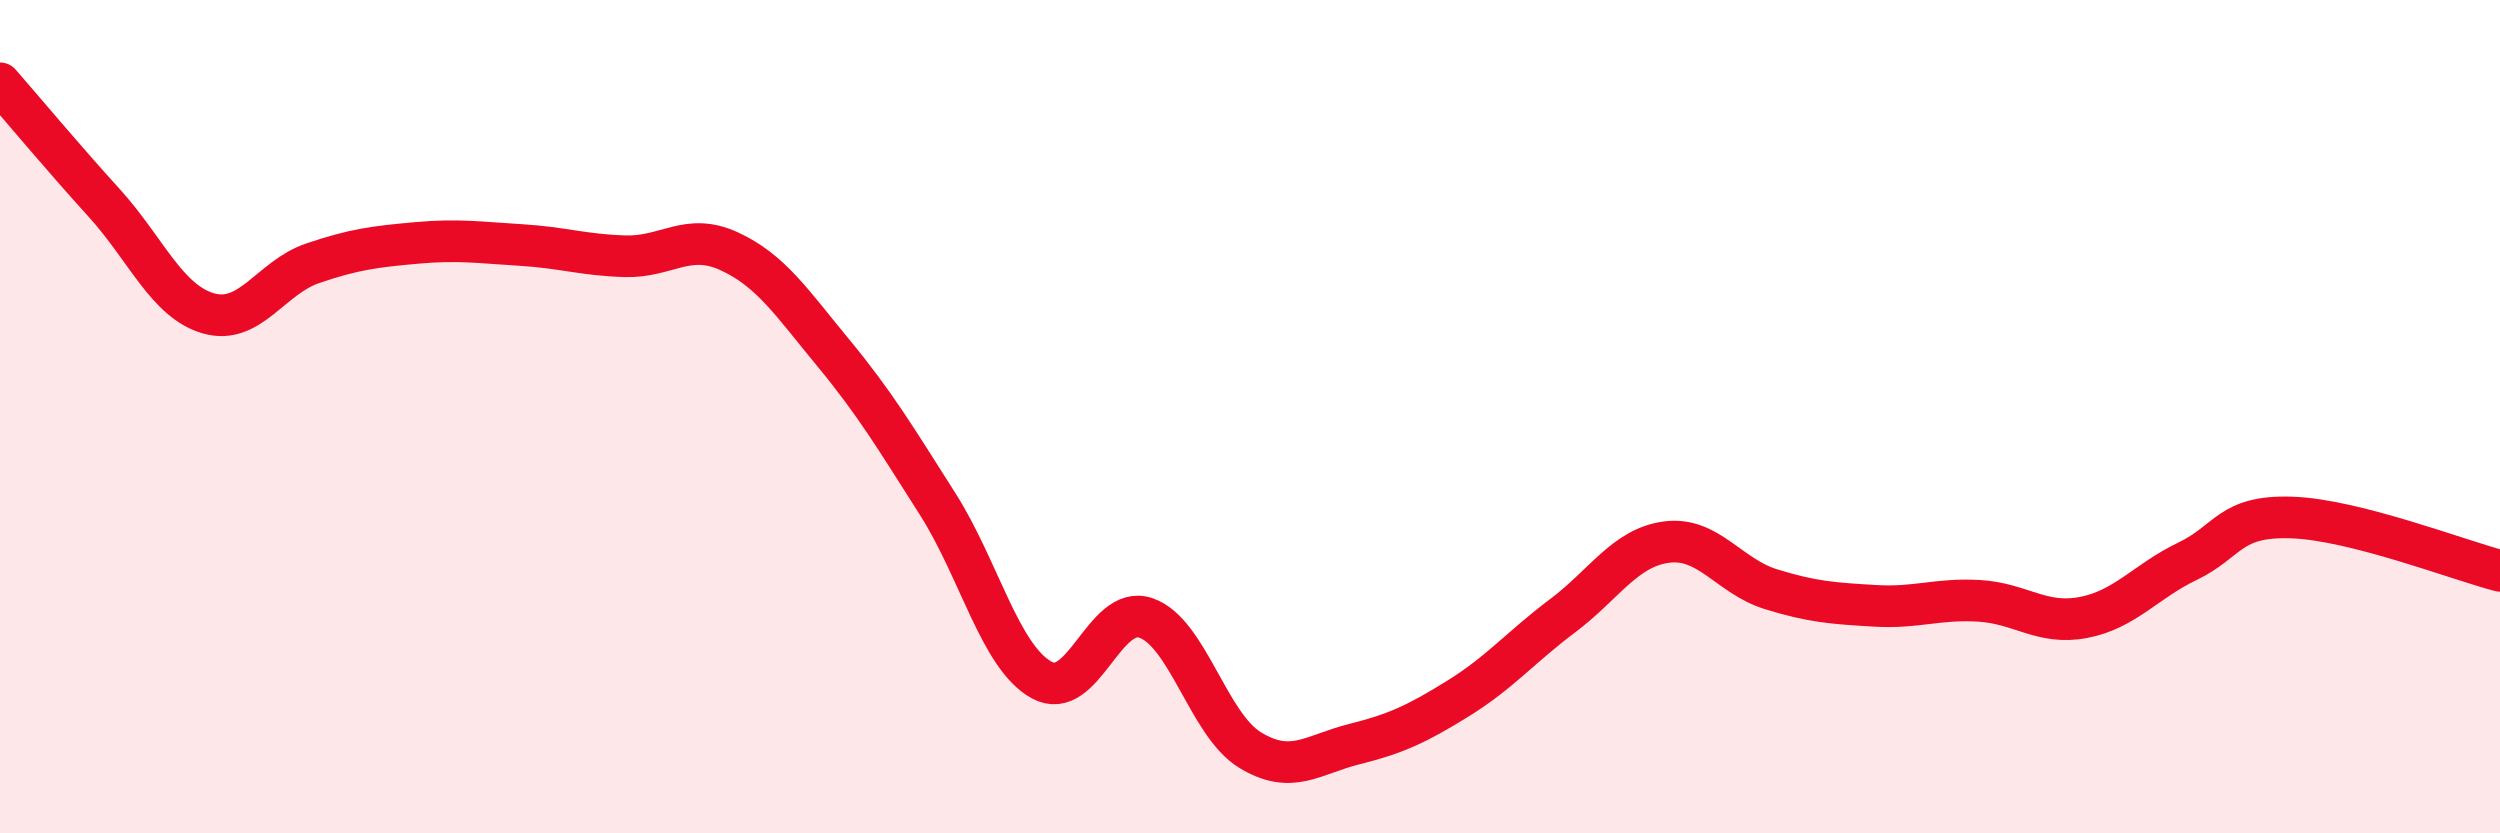 
    <svg width="60" height="20" viewBox="0 0 60 20" xmlns="http://www.w3.org/2000/svg">
      <path
        d="M 0,2 C 0.5,2.57 1.5,3.77 2.5,4.87 C 3.5,5.97 4,7.23 5,7.52 C 6,7.81 6.5,6.66 7.5,6.32 C 8.5,5.98 9,5.92 10,5.83 C 11,5.74 11.5,5.82 12.5,5.88 C 13.5,5.94 14,6.12 15,6.15 C 16,6.18 16.5,5.57 17.5,6.03 C 18.5,6.49 19,7.26 20,8.47 C 21,9.68 21.5,10.52 22.5,12.09 C 23.5,13.66 24,15.77 25,16.32 C 26,16.87 26.5,14.49 27.5,14.83 C 28.5,15.17 29,17.39 30,18 C 31,18.61 31.5,18.11 32.5,17.86 C 33.5,17.61 34,17.38 35,16.76 C 36,16.14 36.5,15.53 37.5,14.78 C 38.5,14.03 39,13.14 40,13.01 C 41,12.88 41.5,13.83 42.5,14.14 C 43.5,14.45 44,14.48 45,14.54 C 46,14.6 46.5,14.36 47.5,14.42 C 48.5,14.48 49,15.01 50,14.82 C 51,14.63 51.5,13.95 52.5,13.47 C 53.5,12.99 53.5,12.37 55,12.42 C 56.5,12.47 59,13.44 60,13.7L60 20L0 20Z"
        fill="#EB0A25"
        opacity="0.1"
        stroke-linecap="round"
        stroke-linejoin="round"
      />
      <path
        d="M 0,2 C 0.5,2.57 1.5,3.77 2.5,4.87 C 3.5,5.97 4,7.23 5,7.52 C 6,7.81 6.5,6.66 7.5,6.32 C 8.5,5.98 9,5.92 10,5.83 C 11,5.74 11.5,5.82 12.5,5.88 C 13.5,5.94 14,6.12 15,6.15 C 16,6.18 16.5,5.57 17.5,6.03 C 18.5,6.49 19,7.26 20,8.47 C 21,9.68 21.5,10.52 22.5,12.09 C 23.5,13.66 24,15.77 25,16.32 C 26,16.87 26.5,14.49 27.5,14.83 C 28.5,15.17 29,17.39 30,18 C 31,18.61 31.5,18.11 32.5,17.86 C 33.5,17.61 34,17.38 35,16.76 C 36,16.14 36.5,15.53 37.5,14.78 C 38.5,14.03 39,13.14 40,13.01 C 41,12.88 41.5,13.83 42.5,14.14 C 43.5,14.45 44,14.48 45,14.54 C 46,14.6 46.5,14.36 47.5,14.42 C 48.5,14.48 49,15.01 50,14.82 C 51,14.63 51.5,13.95 52.5,13.47 C 53.5,12.99 53.5,12.37 55,12.42 C 56.5,12.47 59,13.44 60,13.7"
        stroke="#EB0A25"
        stroke-width="1"
        fill="none"
        stroke-linecap="round"
        stroke-linejoin="round"
      />
    </svg>
  